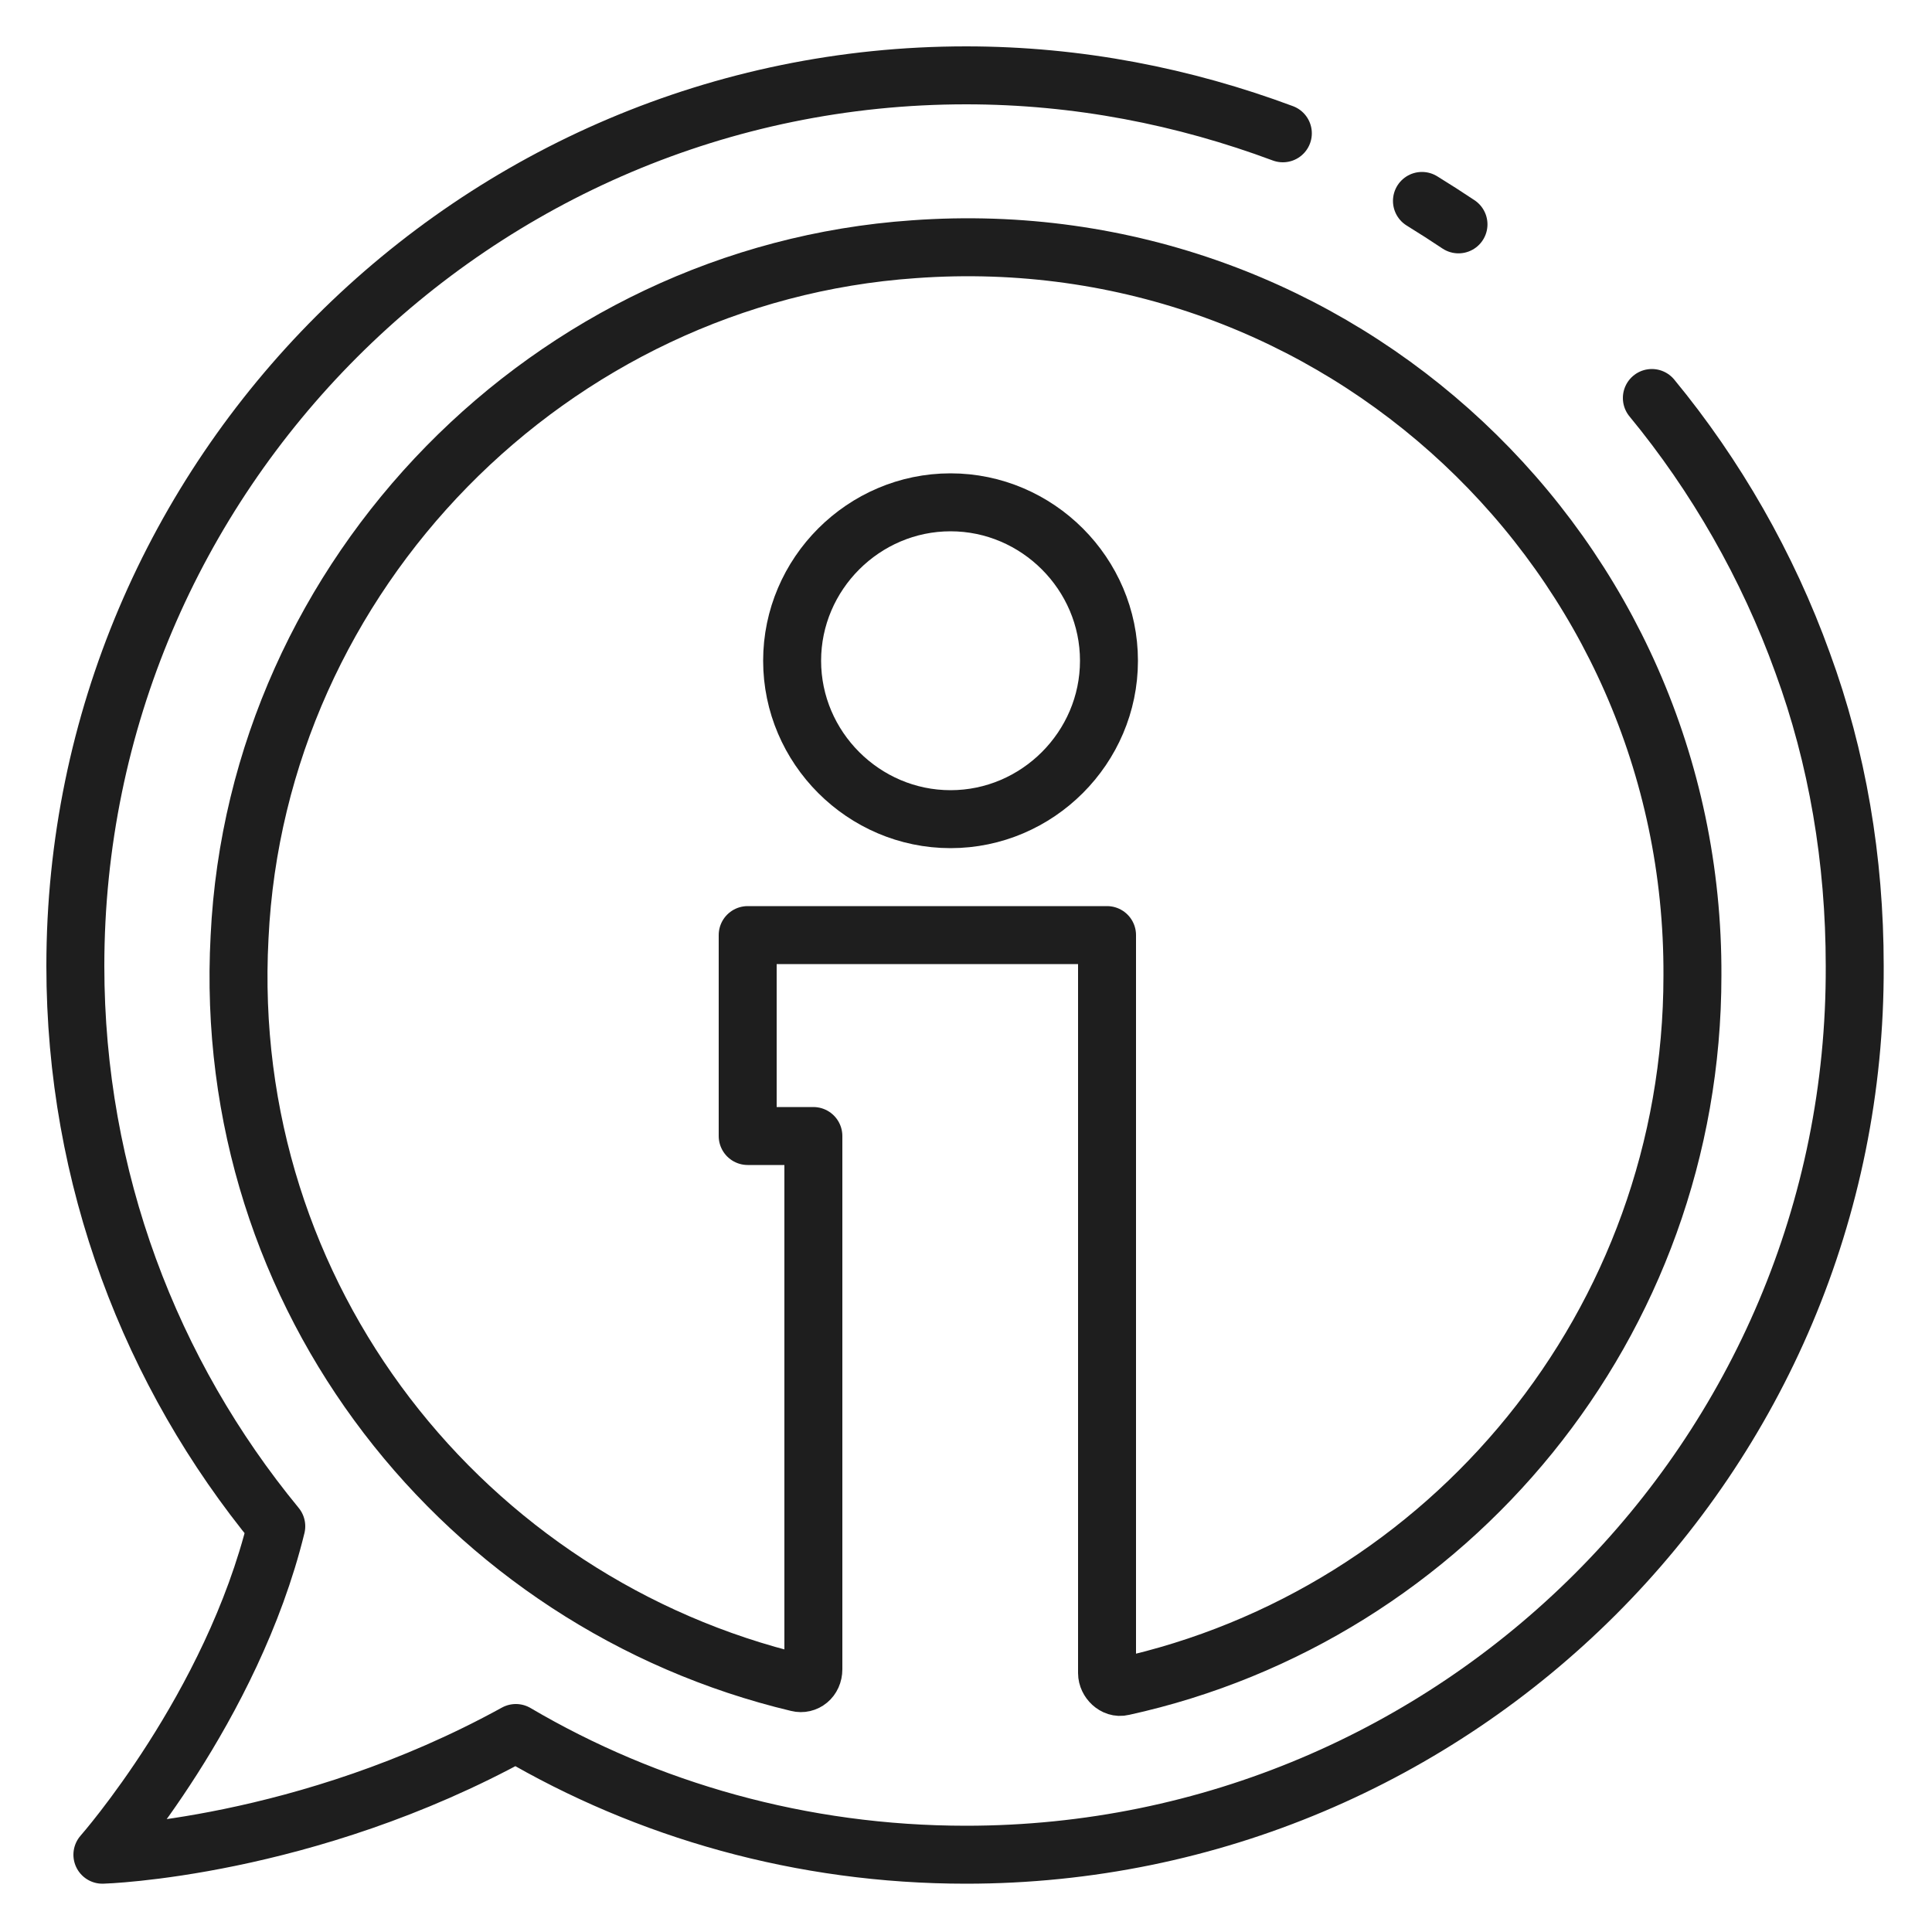 <?xml version="1.0" encoding="utf-8"?>
<!-- Generator: Adobe Illustrator 25.0.0, SVG Export Plug-In . SVG Version: 6.00 Build 0)  -->
<svg version="1.1" id="圖層_1" xmlns="http://www.w3.org/2000/svg" xmlns:xlink="http://www.w3.org/1999/xlink" x="0px" y="0px"
	 viewBox="0 0 100 100" style="enable-background:new 0 0 100 100;" xml:space="preserve">
<style type="text/css">
	.st0{fill:none;stroke:#1E1E1E;stroke-width:3;stroke-linecap:round;stroke-linejoin:round;stroke-miterlimit:10;}
	
		.st1{fill:none;stroke:#1E1E1E;stroke-width:3;stroke-linecap:round;stroke-linejoin:round;stroke-miterlimit:10;stroke-dasharray:2.247,26.966;}
</style>
<g>
	<path class="st0" d="M85.5,20.6c3.3,4,6,8.7,7.8,13.7c1.8,4.9,2.7,10.2,2.7,15.7C96.1,75.4,75.4,96,50,96c-8.5,0-16.5-2.3-23.3-6.3
		c-10.9,6-21.4,6.3-21.4,6.3s6.7-7.6,9-17C7.8,71.1,3.9,61,3.9,50C3.9,24.6,24.6,3.9,50,3.9c5.8,0,11.3,1.1,16.4,3"/>
	<path class="st1" d="M73.6,10.4c2.6,1.6,5.1,3.4,7.3,5.4"/>
	<path class="st0" d="M47.3,12.9c-18.8,1.3-34,16.8-34.9,35.6C11.4,67.2,24.1,83,41.3,87.1c0.4,0.1,0.8-0.2,0.8-0.7V58.8h-3.4V48.4
		h18.6v38.2c0,0.4,0.4,0.8,0.8,0.7c16.9-3.7,29.5-18.8,29.5-36.8C87.7,28.7,69.3,11.3,47.3,12.9z"/>
	<path class="st0" d="M57.4,34.2c0-4.5-3.7-8.2-8.2-8.2S41,29.7,41,34.2s3.7,8.2,8.2,8.2S57.4,38.7,57.4,34.2z"/>
</g>
</svg>
